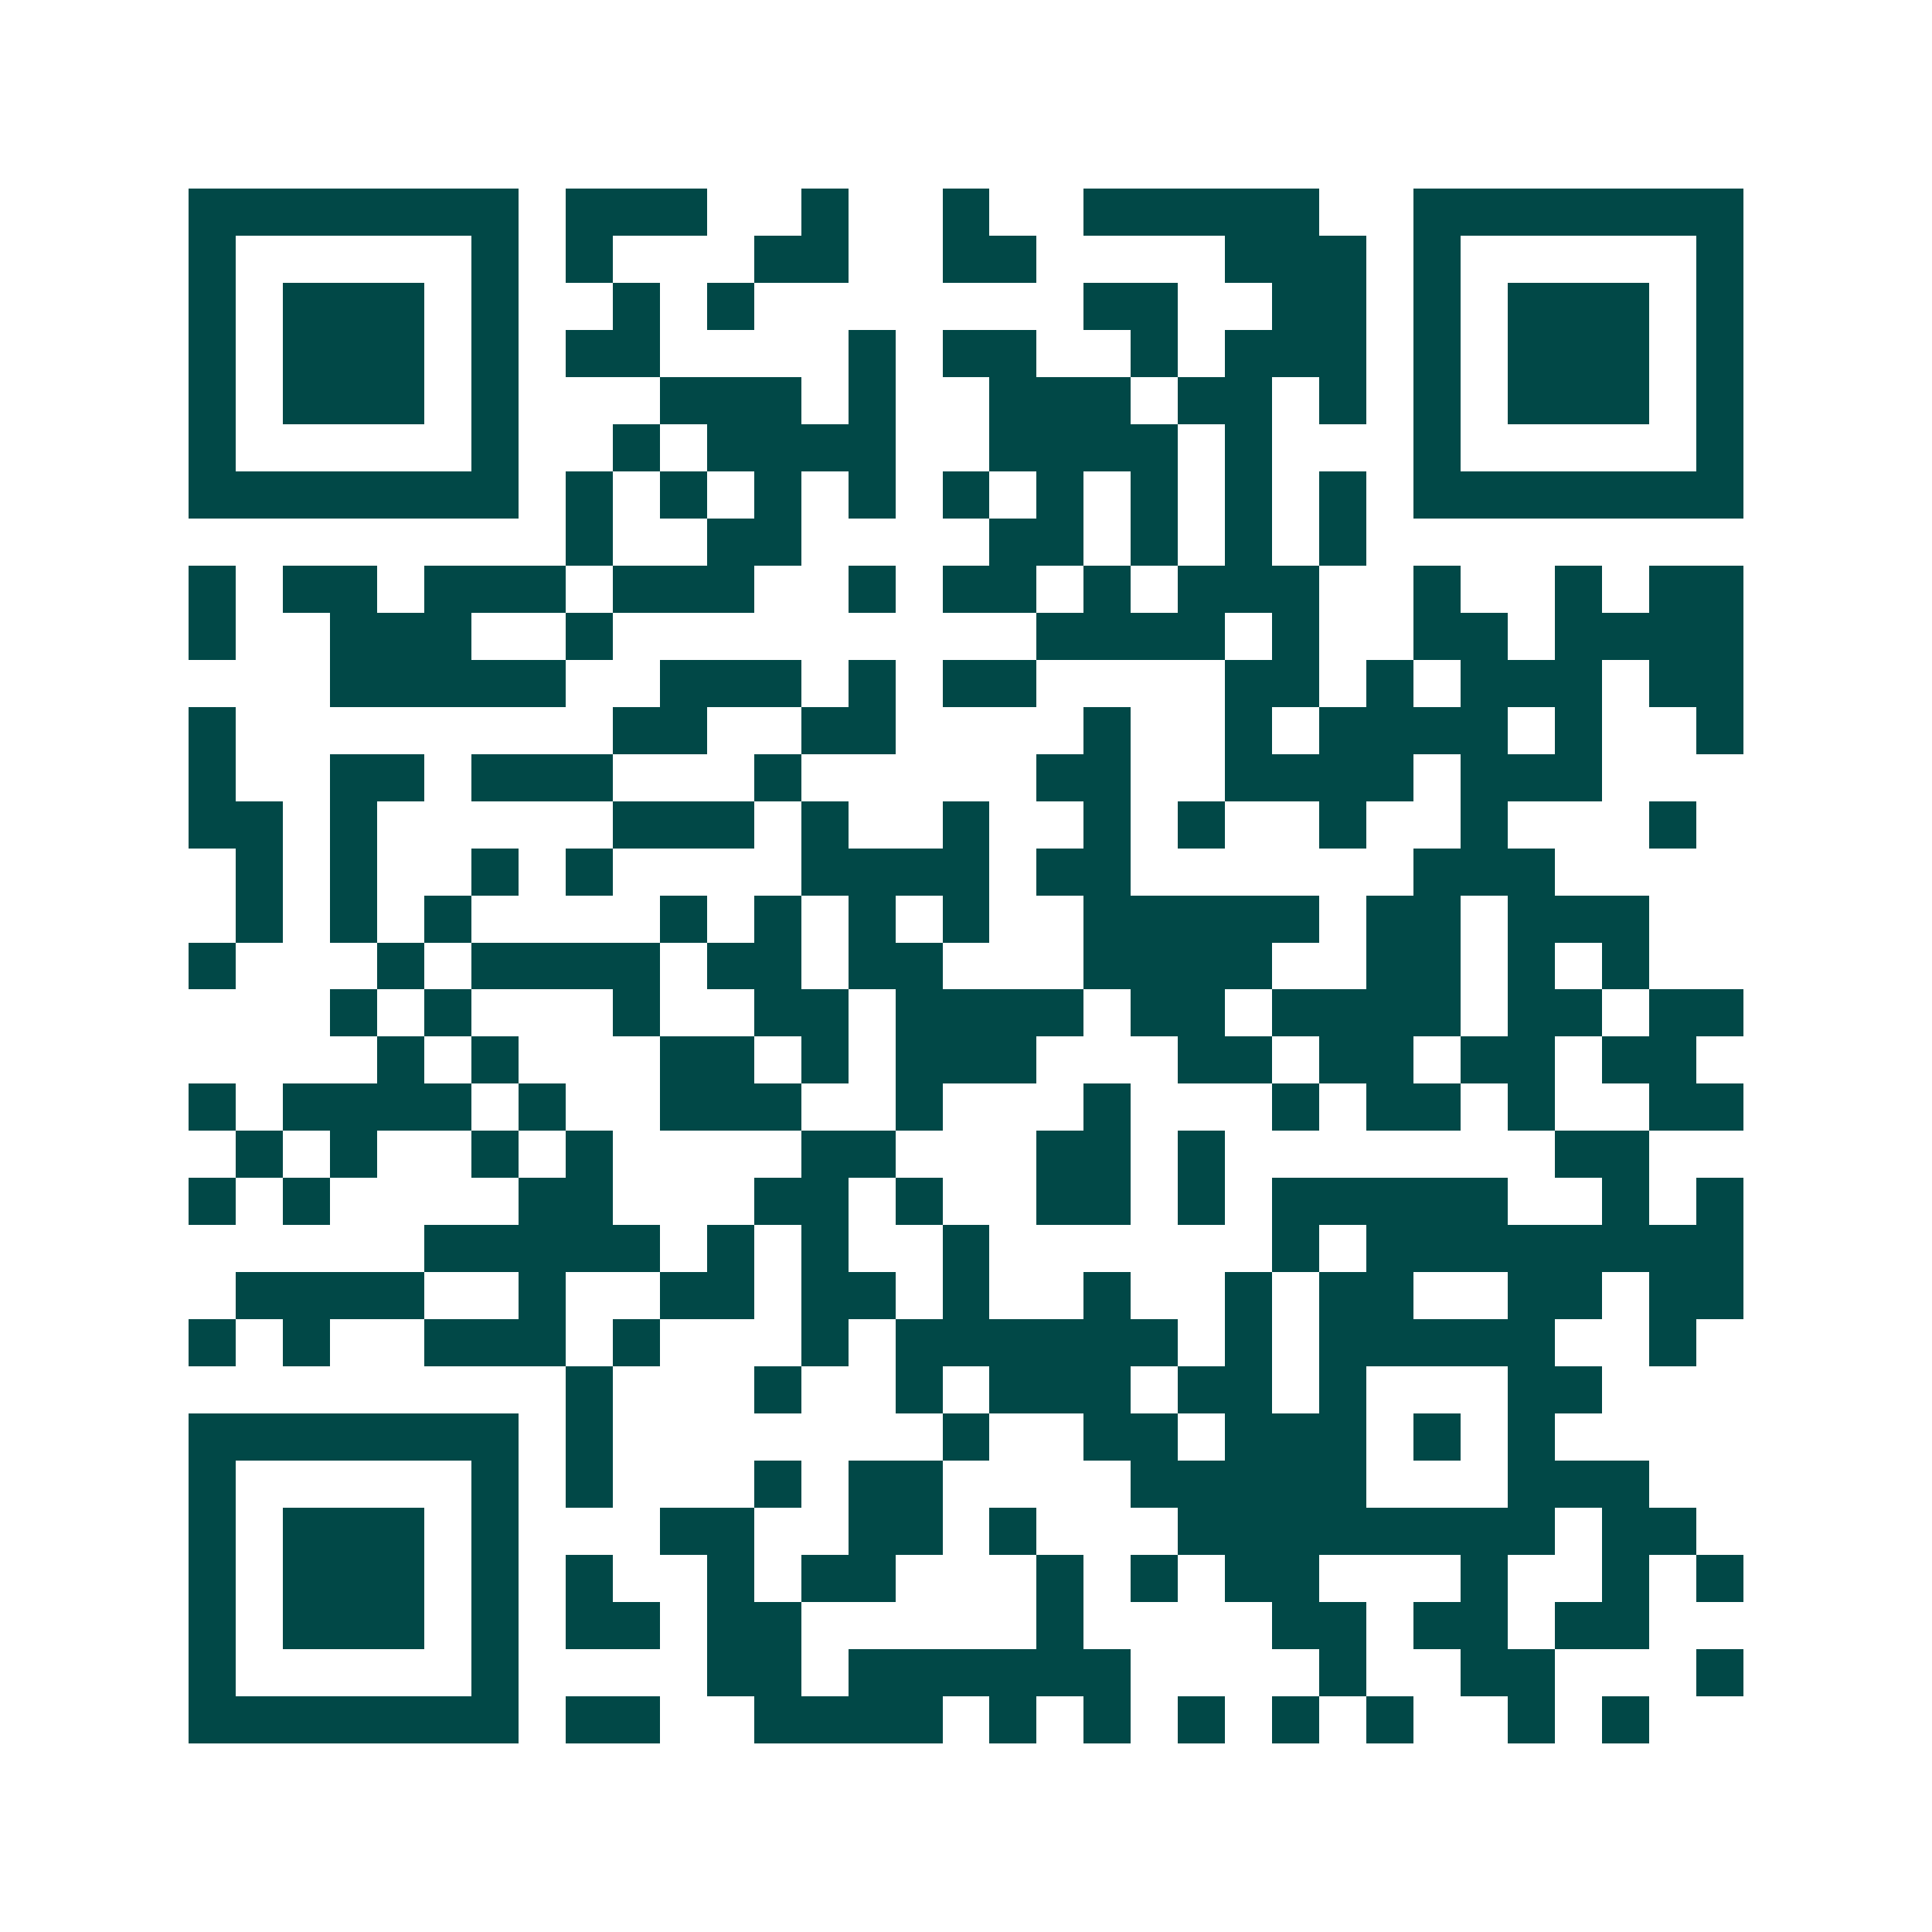 <svg xmlns="http://www.w3.org/2000/svg" width="200" height="200" viewBox="0 0 41 41" shape-rendering="crispEdges"><path fill="#ffffff" d="M0 0h41v41H0z"/><path stroke="#014847" d="M4 4.5h7m1 0h3m2 0h1m2 0h1m2 0h5m2 0h7M4 5.5h1m5 0h1m1 0h1m3 0h2m2 0h2m4 0h3m1 0h1m5 0h1M4 6.5h1m1 0h3m1 0h1m2 0h1m1 0h1m7 0h2m2 0h2m1 0h1m1 0h3m1 0h1M4 7.5h1m1 0h3m1 0h1m1 0h2m4 0h1m1 0h2m2 0h1m1 0h3m1 0h1m1 0h3m1 0h1M4 8.5h1m1 0h3m1 0h1m3 0h3m1 0h1m2 0h3m1 0h2m1 0h1m1 0h1m1 0h3m1 0h1M4 9.5h1m5 0h1m2 0h1m1 0h4m2 0h4m1 0h1m3 0h1m5 0h1M4 10.5h7m1 0h1m1 0h1m1 0h1m1 0h1m1 0h1m1 0h1m1 0h1m1 0h1m1 0h1m1 0h7M12 11.5h1m2 0h2m4 0h2m1 0h1m1 0h1m1 0h1M4 12.5h1m1 0h2m1 0h3m1 0h3m2 0h1m1 0h2m1 0h1m1 0h3m2 0h1m2 0h1m1 0h2M4 13.5h1m2 0h3m2 0h1m9 0h4m1 0h1m2 0h2m1 0h4M7 14.5h5m2 0h3m1 0h1m1 0h2m4 0h2m1 0h1m1 0h3m1 0h2M4 15.5h1m8 0h2m2 0h2m4 0h1m2 0h1m1 0h4m1 0h1m2 0h1M4 16.5h1m2 0h2m1 0h3m3 0h1m5 0h2m2 0h4m1 0h3M4 17.5h2m1 0h1m5 0h3m1 0h1m2 0h1m2 0h1m1 0h1m2 0h1m2 0h1m3 0h1M5 18.5h1m1 0h1m2 0h1m1 0h1m4 0h4m1 0h2m6 0h3M5 19.5h1m1 0h1m1 0h1m4 0h1m1 0h1m1 0h1m1 0h1m2 0h5m1 0h2m1 0h3M4 20.5h1m3 0h1m1 0h4m1 0h2m1 0h2m3 0h4m2 0h2m1 0h1m1 0h1M7 21.5h1m1 0h1m3 0h1m2 0h2m1 0h4m1 0h2m1 0h4m1 0h2m1 0h2M8 22.5h1m1 0h1m3 0h2m1 0h1m1 0h3m3 0h2m1 0h2m1 0h2m1 0h2M4 23.5h1m1 0h4m1 0h1m2 0h3m2 0h1m3 0h1m3 0h1m1 0h2m1 0h1m2 0h2M5 24.5h1m1 0h1m2 0h1m1 0h1m4 0h2m3 0h2m1 0h1m7 0h2M4 25.5h1m1 0h1m4 0h2m3 0h2m1 0h1m2 0h2m1 0h1m1 0h5m2 0h1m1 0h1M9 26.5h5m1 0h1m1 0h1m2 0h1m6 0h1m1 0h8M5 27.5h4m2 0h1m2 0h2m1 0h2m1 0h1m2 0h1m2 0h1m1 0h2m2 0h2m1 0h2M4 28.5h1m1 0h1m2 0h3m1 0h1m3 0h1m1 0h6m1 0h1m1 0h5m2 0h1M12 29.5h1m3 0h1m2 0h1m1 0h3m1 0h2m1 0h1m3 0h2M4 30.5h7m1 0h1m7 0h1m2 0h2m1 0h3m1 0h1m1 0h1M4 31.5h1m5 0h1m1 0h1m3 0h1m1 0h2m4 0h5m3 0h3M4 32.5h1m1 0h3m1 0h1m3 0h2m2 0h2m1 0h1m3 0h8m1 0h2M4 33.5h1m1 0h3m1 0h1m1 0h1m2 0h1m1 0h2m3 0h1m1 0h1m1 0h2m3 0h1m2 0h1m1 0h1M4 34.5h1m1 0h3m1 0h1m1 0h2m1 0h2m5 0h1m4 0h2m1 0h2m1 0h2M4 35.5h1m5 0h1m4 0h2m1 0h6m4 0h1m2 0h2m3 0h1M4 36.5h7m1 0h2m2 0h4m1 0h1m1 0h1m1 0h1m1 0h1m1 0h1m2 0h1m1 0h1"/></svg>
